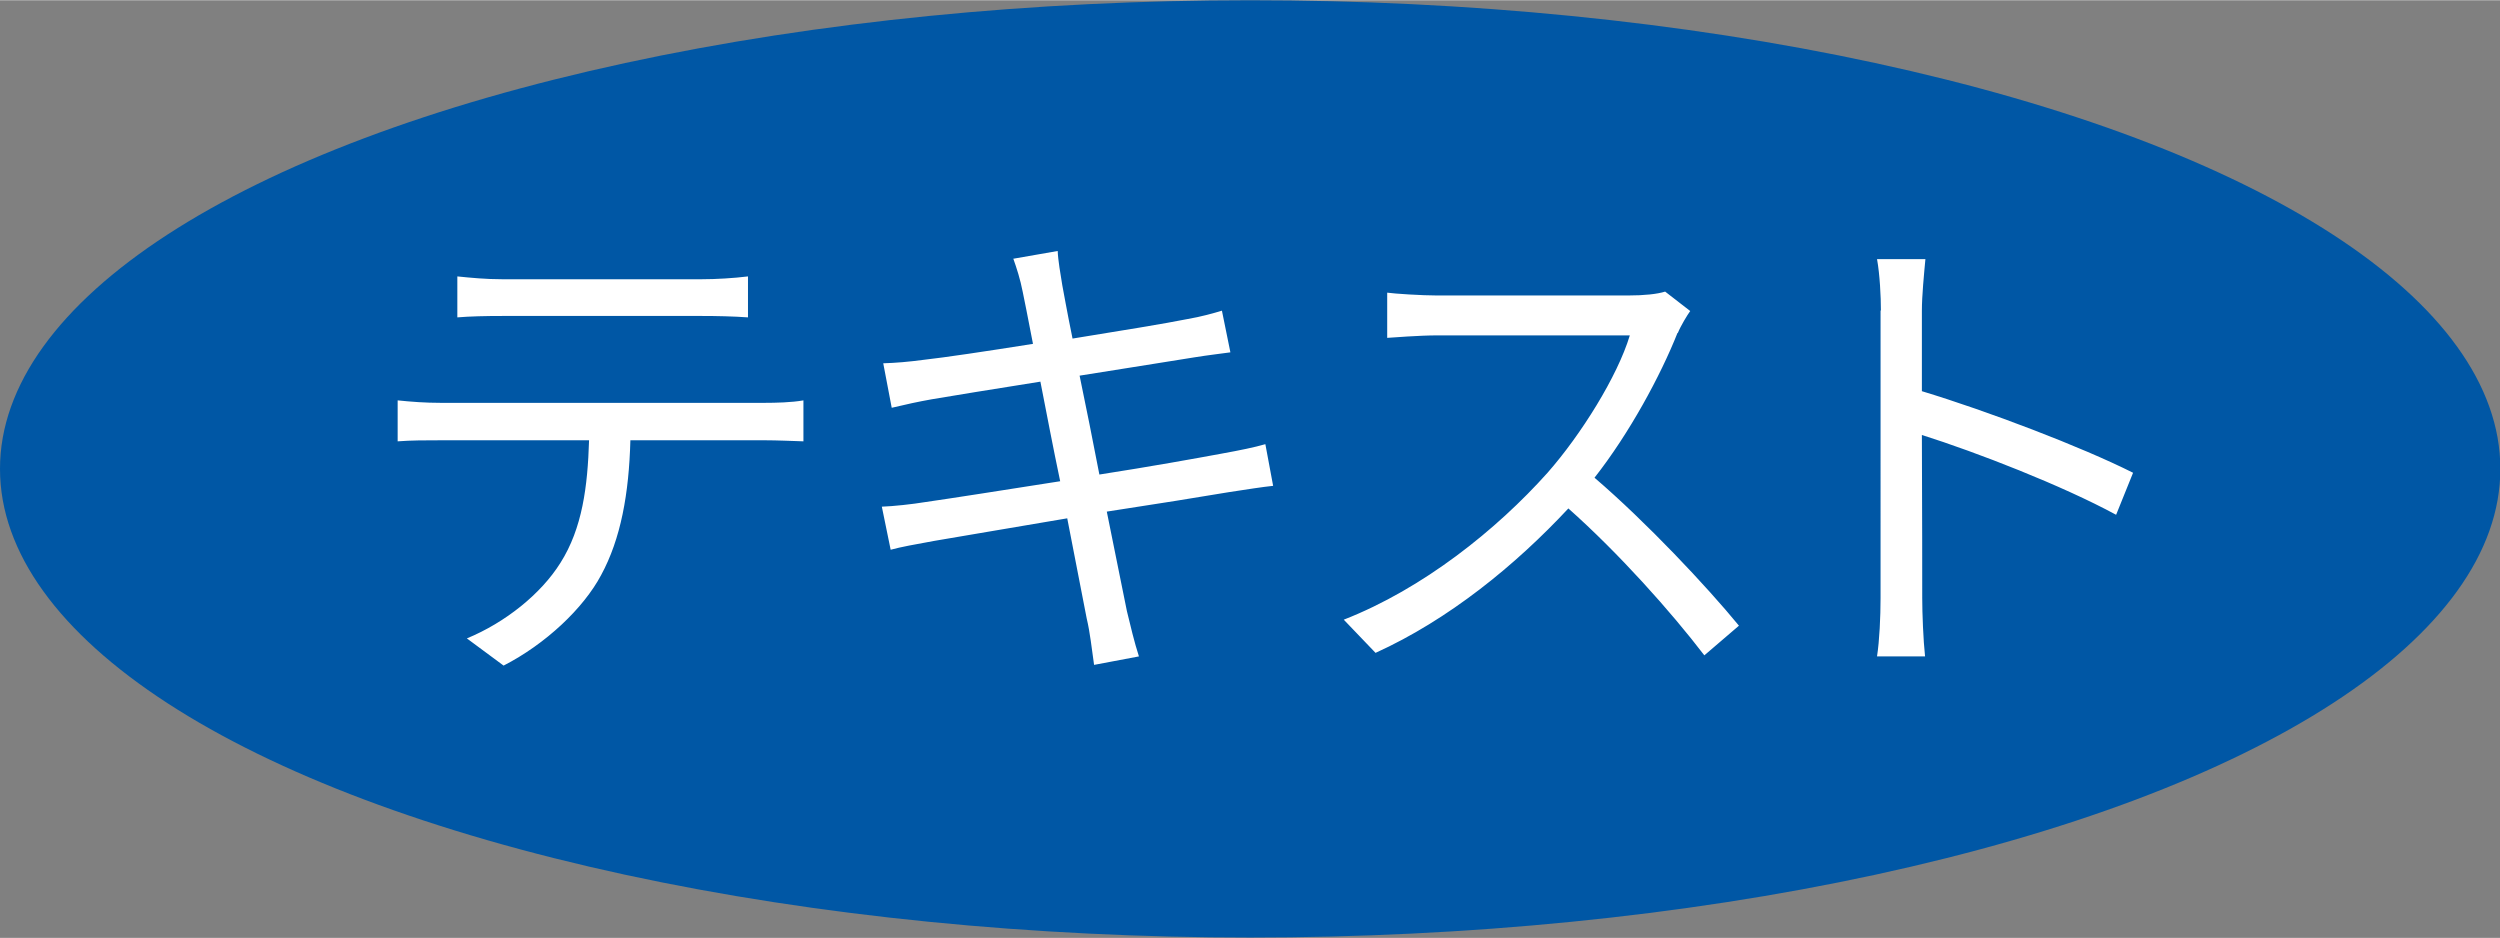 <svg data-name="レイヤー 2" xmlns="http://www.w3.org/2000/svg" width="94.375" height="9.37mm" viewBox="0 0 70.79 26.55"><rect x="0" y="0" width="70.79" height="26.55" fill="#808080" stroke="none"/><g data-name="シーン1"><ellipse cx="35.4" cy="13.27" rx="35.4" ry="13.27" fill="#0057a5"/><path d="M12.49 11.4h9.17c.29 0 .76-.01 1.09-.07v1.16c-.31-.01-.76-.03-1.09-.03h-3.81c-.04 1.51-.27 2.79-.83 3.82-.5.94-1.57 1.95-2.76 2.56l-1.04-.77c1.09-.45 2.1-1.26 2.65-2.14.62-.98.77-2.16.81-3.47h-4.2c-.42 0-.83 0-1.22.03v-1.16c.39.04.78.07 1.22.07zm1.72-3.5h5.67c.39 0 .9-.03 1.3-.08v1.16c-.41-.03-.9-.04-1.3-.04h-5.66c-.46 0-.92.01-1.27.04V7.82c.39.04.81.08 1.26.08zm14.48-.58l1.26-.22c.01.27.08.66.13.97.03.15.13.73.29 1.51 1.36-.22 2.65-.43 3.24-.55.41-.07.76-.17.99-.24l.24 1.18c-.21.03-.64.08-1.01.14-.64.1-1.92.31-3.26.52.18.87.38 1.86.56 2.8 1.42-.22 2.75-.46 3.45-.59.55-.1.94-.18 1.25-.27l.22 1.18c-.29.03-.74.1-1.26.18-.77.13-2.07.34-3.45.55.28 1.37.5 2.49.57 2.82.1.41.21.88.34 1.28l-1.27.24c-.07-.48-.11-.9-.21-1.32l-.55-2.83c-1.58.27-3.08.52-3.77.64-.55.1-.94.17-1.23.25l-.25-1.22c.32-.01.87-.07 1.23-.13.7-.1 2.23-.34 3.82-.59-.2-.95-.39-1.95-.56-2.82-1.33.21-2.55.41-3.08.5-.39.07-.71.14-1.13.24l-.24-1.26c.35-.01.71-.04 1.16-.1.55-.06 1.76-.24 3.08-.45-.15-.76-.25-1.3-.29-1.47-.07-.36-.17-.67-.27-.95zm18.81 2.1c-.48 1.21-1.36 2.84-2.35 4.1 1.47 1.26 3.18 3.08 4.09 4.19l-.98.84c-.94-1.23-2.42-2.89-3.85-4.16-1.5 1.61-3.39 3.15-5.46 4.09l-.9-.94c2.25-.88 4.33-2.55 5.77-4.16.95-1.08 1.98-2.73 2.33-3.89h-5.46c-.49 0-1.26.06-1.41.07V8.28c.2.03.99.08 1.41.08h5.41c.46 0 .83-.04 1.05-.11l.71.55c-.08.11-.27.42-.35.62zm5.76-.63c0-.39-.03-1.02-.11-1.46h1.37c-.04.43-.1 1.04-.1 1.46v2.28c1.85.56 4.51 1.57 5.98 2.31l-.48 1.19c-1.53-.83-3.95-1.77-5.5-2.26.01 2.1.01 4.22.01 4.62 0 .43.03 1.19.08 1.65h-1.36c.07-.45.1-1.13.1-1.65V8.78z" fill="#fff"/></g></svg>